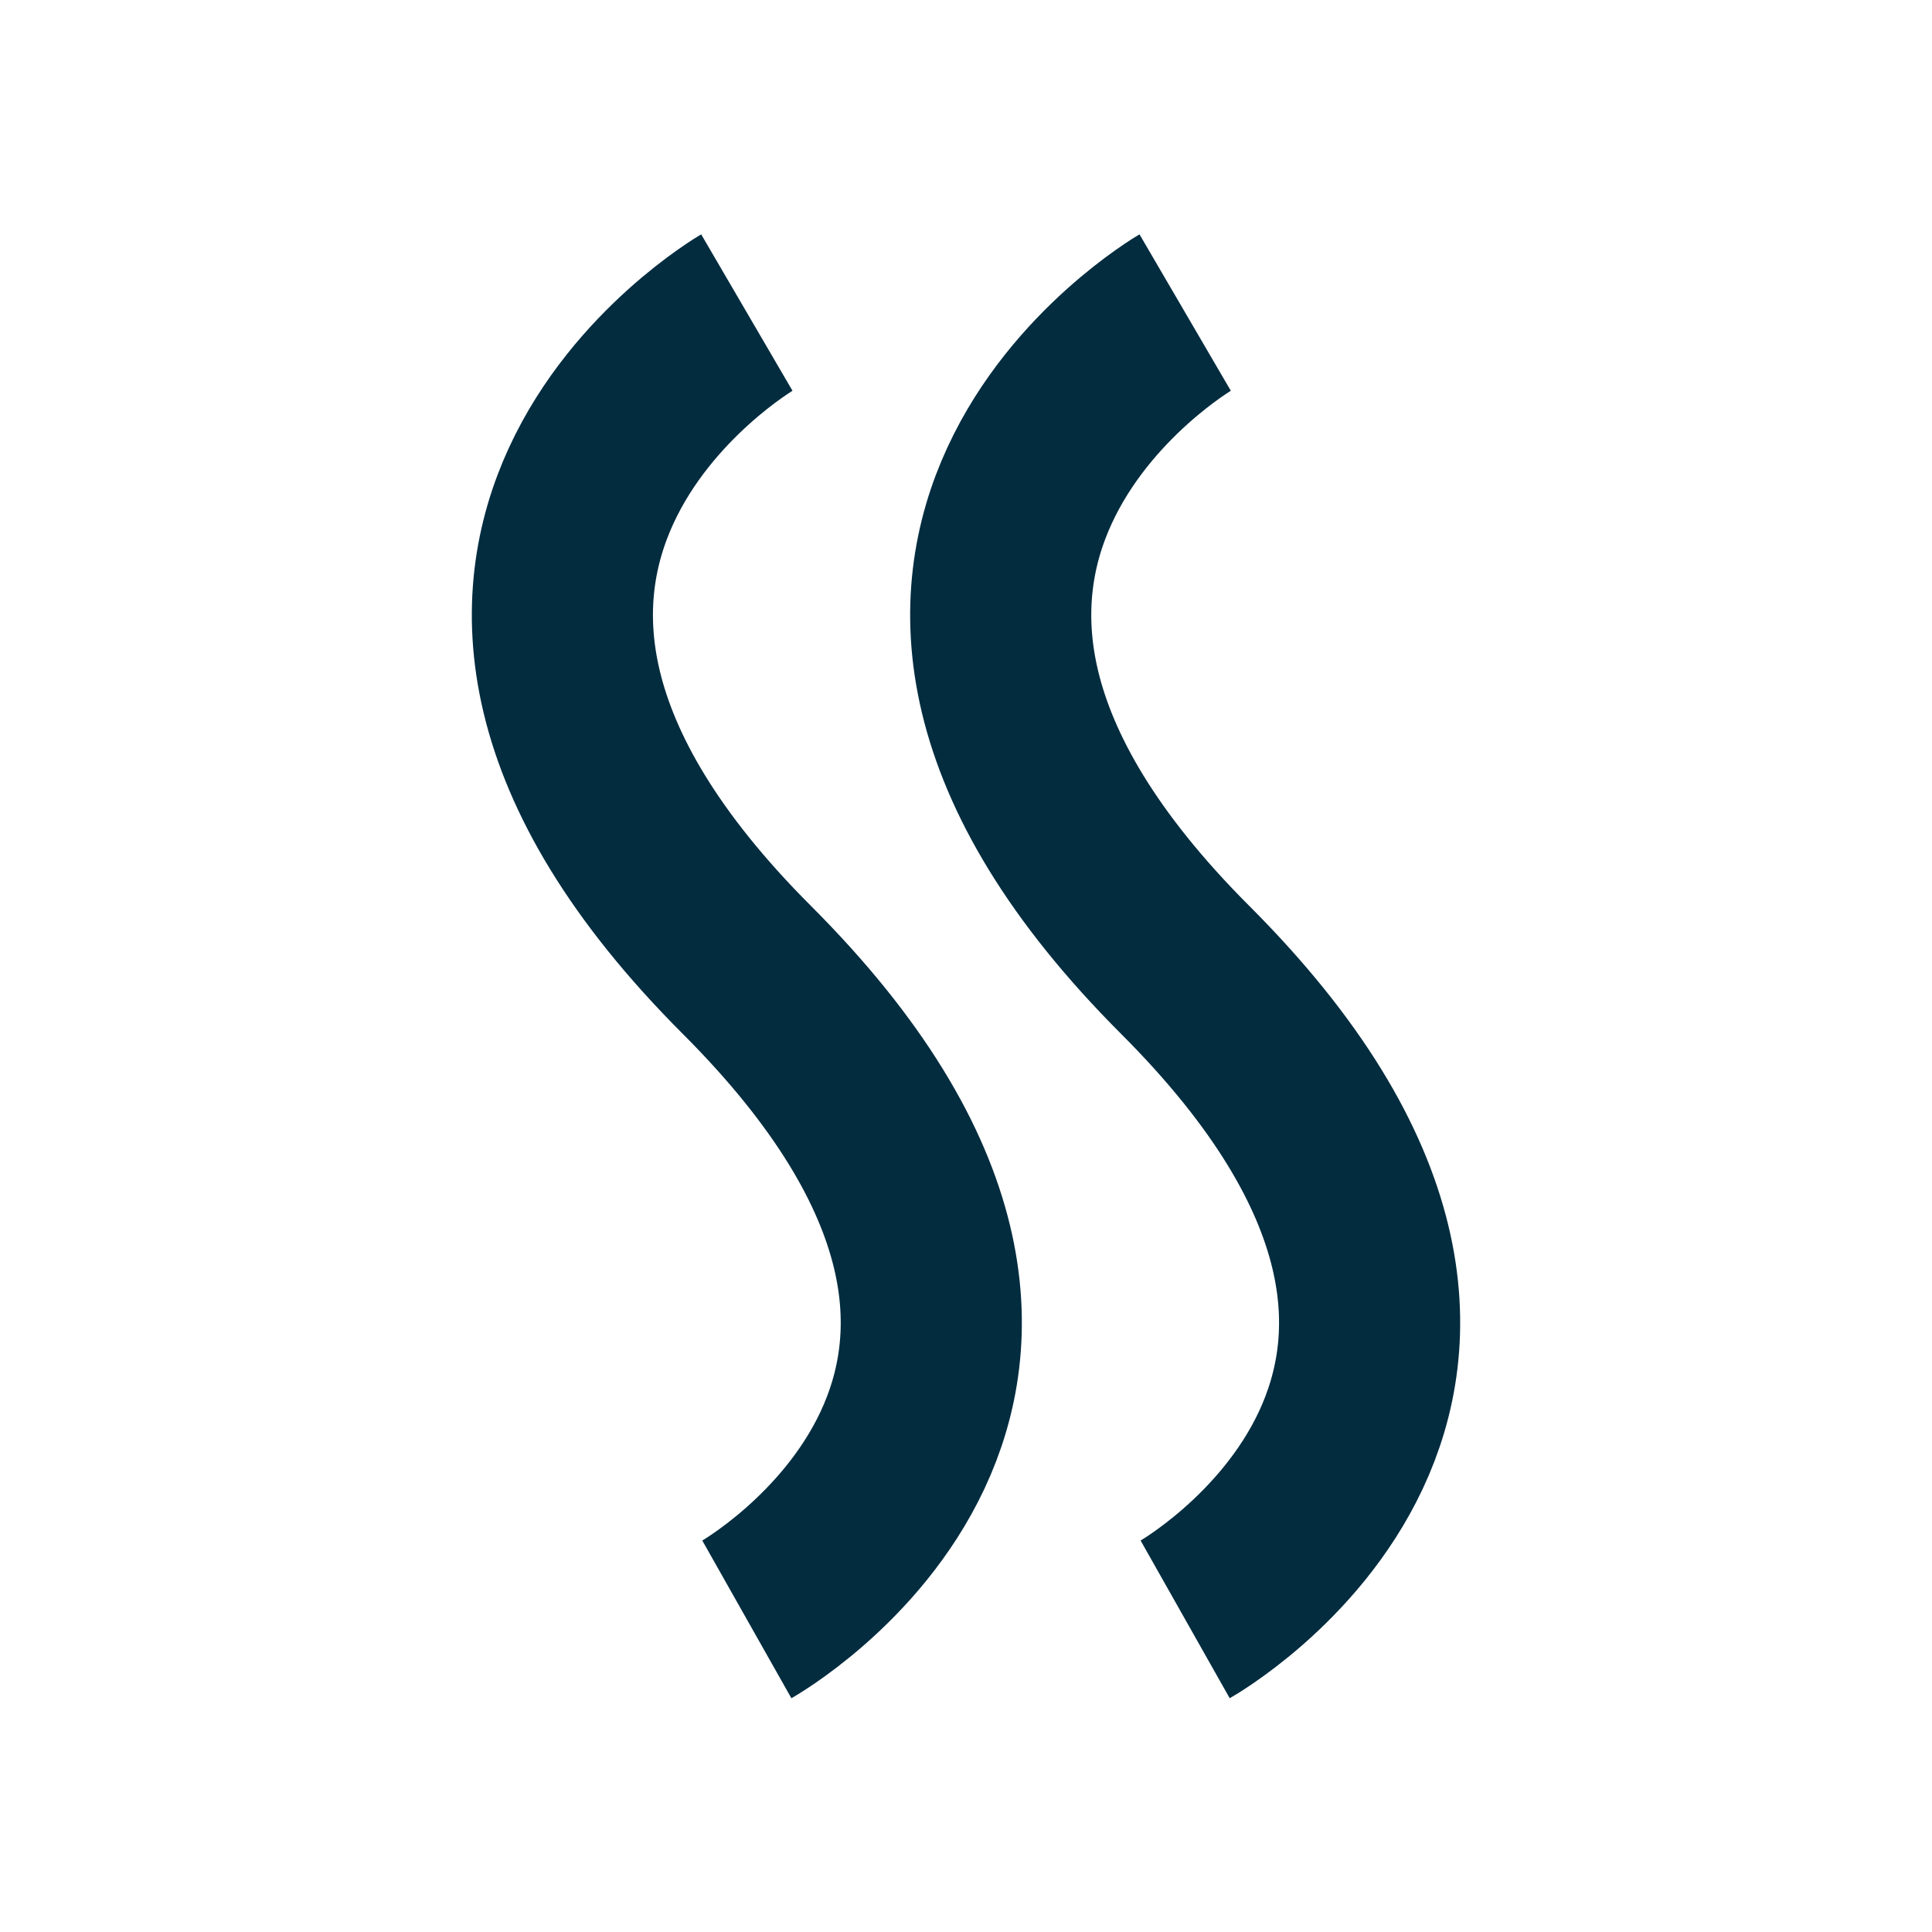 <svg xmlns="http://www.w3.org/2000/svg" width="32" height="32" viewBox="0 0 32 32">
  <defs>
    <style>
      .fc8a4448-fc1f-421b-92a4-d7aac687e9b4 {
        fill: none;
        stroke: #032c3f;
        stroke-miterlimit: 10;
        stroke-width: 3px;
      }
    </style>
  </defs>
  <g id="b82c22c5-9006-4982-9a47-0ba281d8f7b0" data-name="Layer 1">
    <g>
      <path class="fc8a4448-fc1f-421b-92a4-d7aac687e9b4" d="M19.63,26.822s6.874-3.884,0-10.758,0-10.887,0-10.887"/>
      <path class="fc8a4448-fc1f-421b-92a4-d7aac687e9b4" d="M12.37,26.822s6.874-3.884,0-10.758,0-10.887,0-10.887"/>
    </g>
  </g>
</svg>
